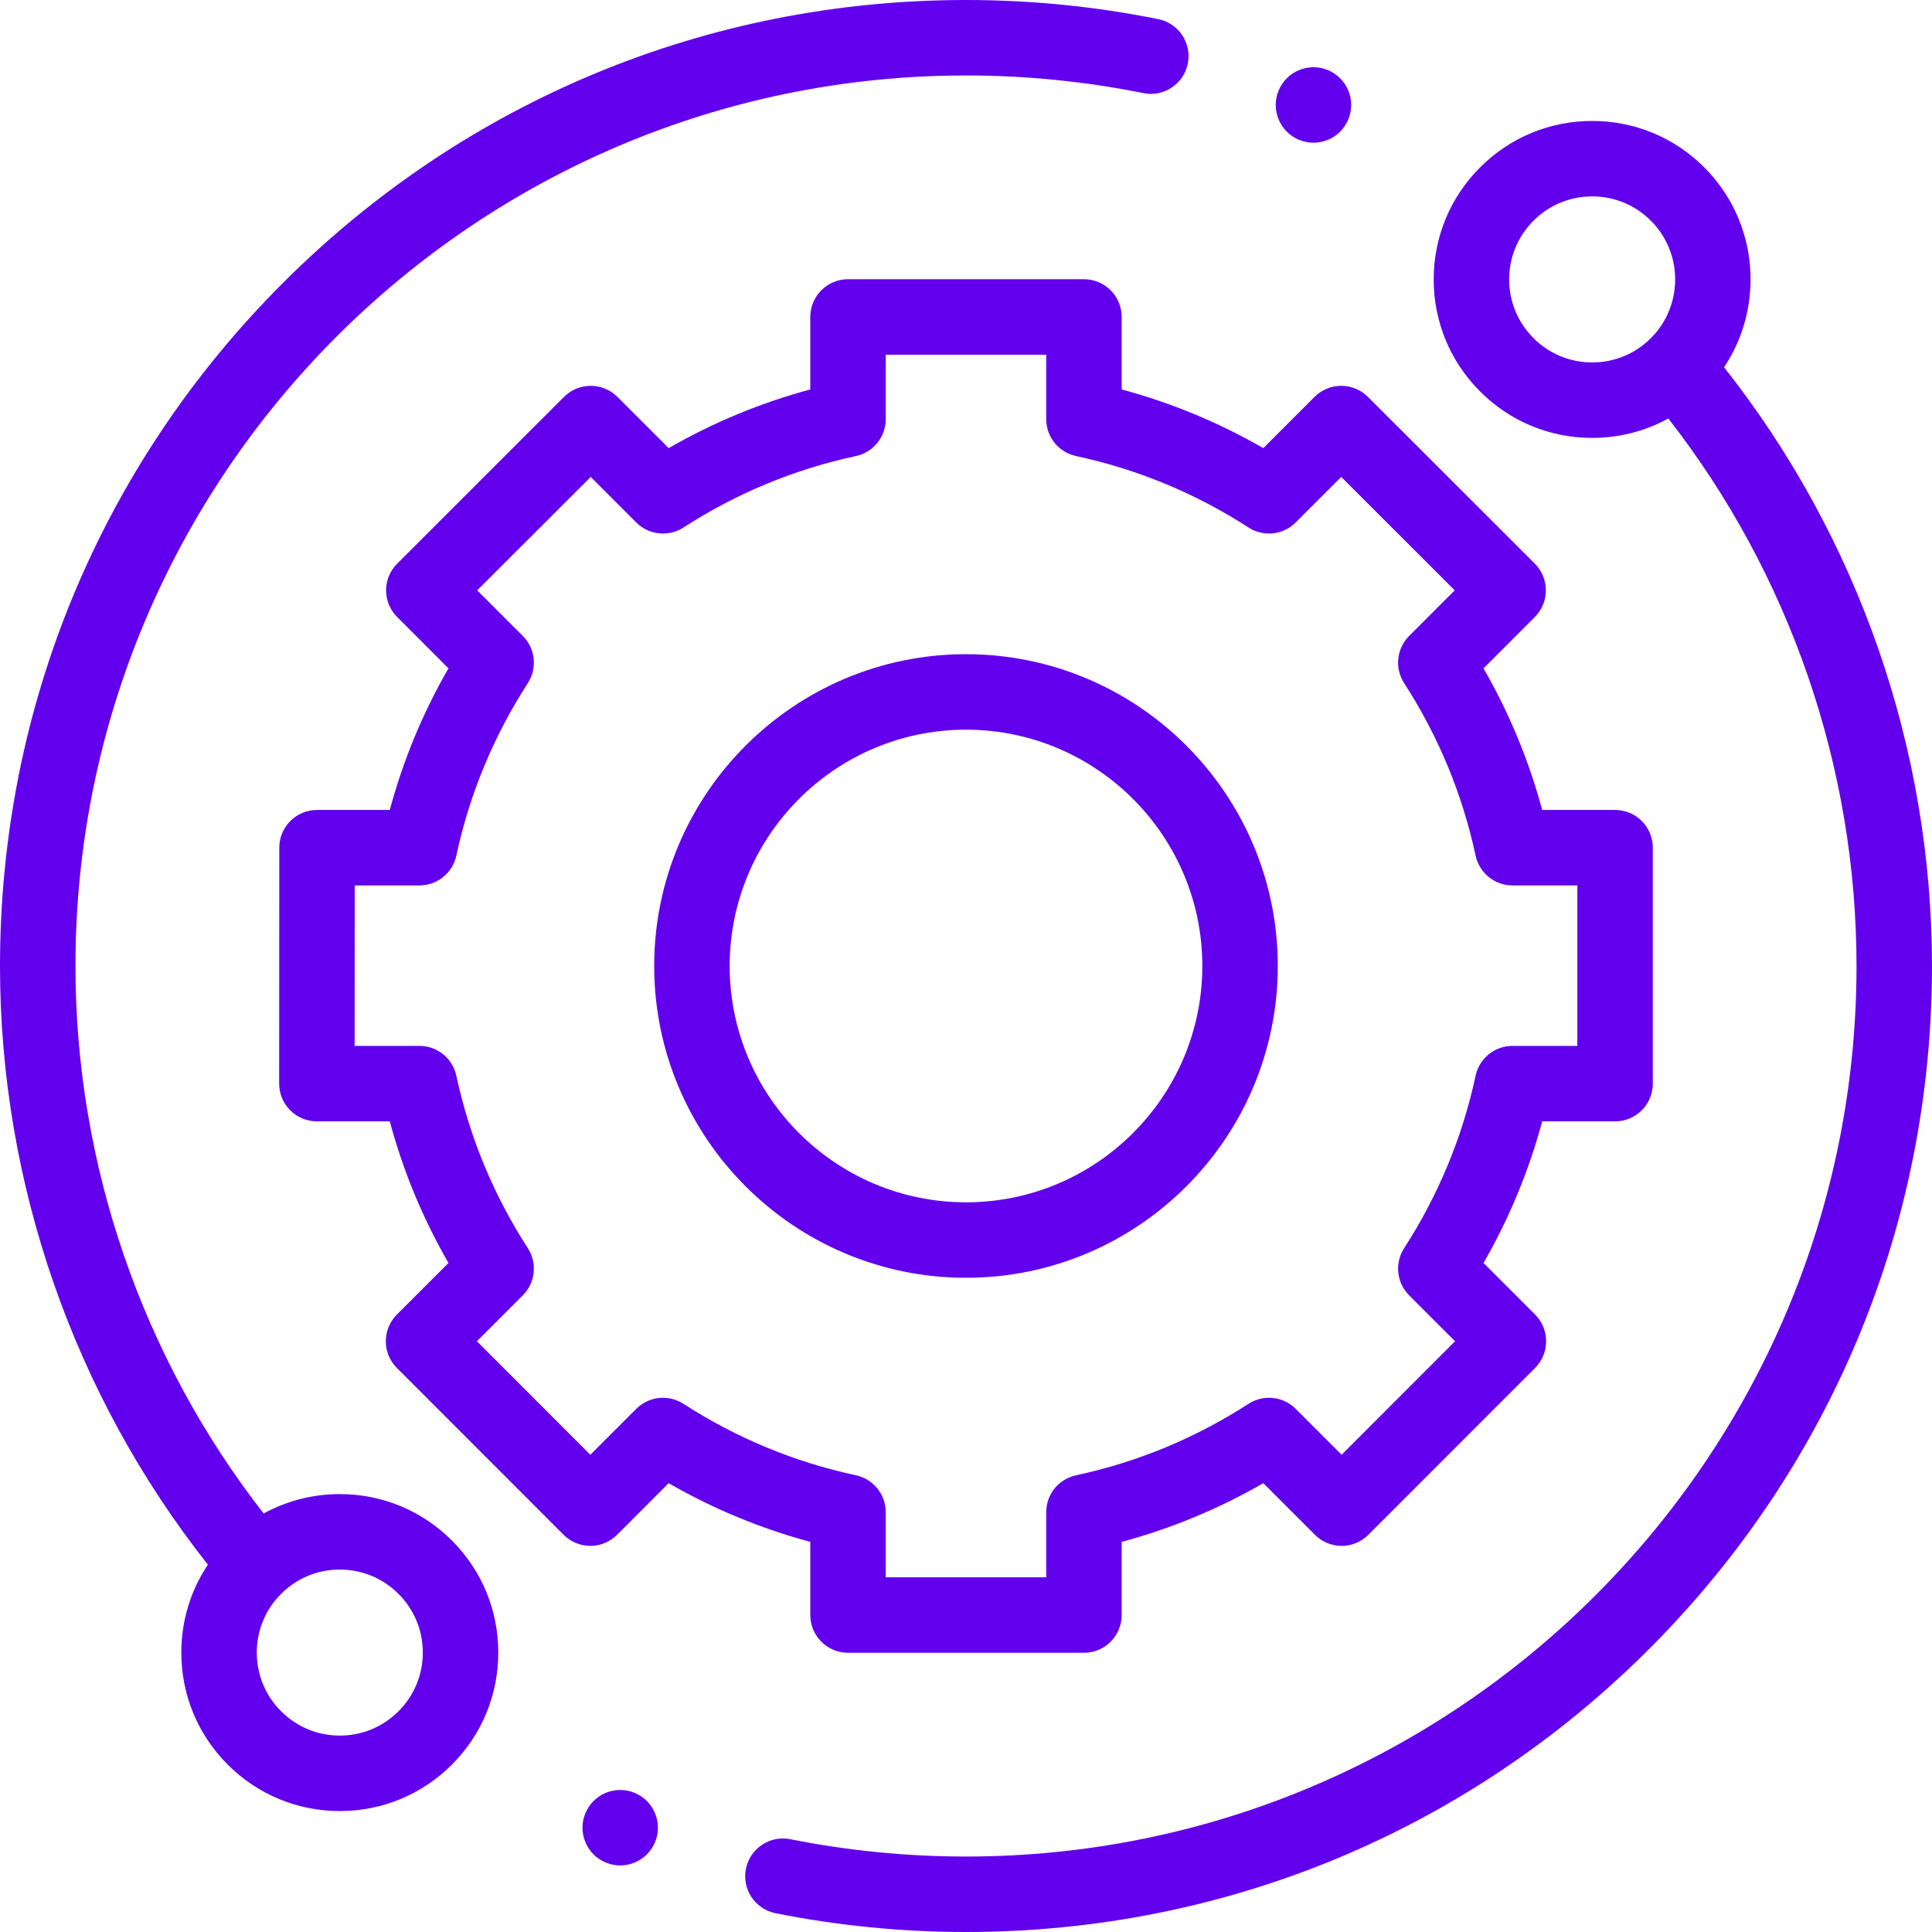 <svg width="100" height="100" viewBox="0 0 100 100" fill="none" xmlns="http://www.w3.org/2000/svg">
<g clip-path="url(#clip0_707_4154)">
<path d="M17.588 77.334C16.188 77.334 14.842 77.683 13.648 78.339C7.359 70.277 3.906 60.261 3.906 50C3.906 24.583 24.583 3.906 50 3.906C53.09 3.906 56.178 4.214 59.18 4.82C60.236 5.034 61.267 4.35 61.481 3.293C61.694 2.235 61.011 1.205 59.953 0.991C56.698 0.333 53.349 0 50 0C36.645 0 24.088 5.201 14.645 14.645C5.201 24.088 0 36.645 0 50C0 61.234 3.815 72.198 10.76 80.987C9.866 82.323 9.385 83.893 9.385 85.537C9.385 87.728 10.239 89.788 11.788 91.337C13.337 92.886 15.397 93.74 17.588 93.74C19.779 93.74 21.839 92.886 23.389 91.337C24.938 89.788 25.791 87.727 25.791 85.536C25.791 83.346 24.938 81.285 23.389 79.736C21.839 78.187 19.779 77.334 17.588 77.334ZM20.626 88.575C19.815 89.387 18.735 89.834 17.588 89.834C16.441 89.834 15.362 89.387 14.55 88.575C13.738 87.763 13.291 86.684 13.291 85.537C13.291 84.389 13.738 83.31 14.55 82.498C15.361 81.686 16.441 81.24 17.588 81.24C18.735 81.24 19.814 81.687 20.626 82.498C21.438 83.31 21.885 84.389 21.885 85.537C21.885 86.684 21.438 87.763 20.626 88.575Z" fill="#6200EE"/>
<path d="M89.238 19.011C91.361 15.825 91.02 11.471 88.212 8.662C86.662 7.113 84.602 6.26 82.411 6.26C80.22 6.26 78.16 7.113 76.611 8.662C75.061 10.212 74.208 12.272 74.208 14.463C74.208 16.654 75.061 18.714 76.611 20.264C78.16 21.813 80.22 22.666 82.411 22.666C83.811 22.666 85.157 22.317 86.351 21.66C92.641 29.724 96.093 39.739 96.093 50C96.093 75.416 75.416 96.094 49.999 96.094C46.94 96.094 43.88 95.792 40.907 95.197C39.85 94.986 38.821 95.672 38.609 96.729C38.397 97.787 39.083 98.816 40.141 99.028C43.365 99.672 46.683 100 49.999 100C63.355 100 75.911 94.799 85.355 85.355C94.798 75.912 99.999 63.355 99.999 50C99.999 38.765 96.184 27.801 89.238 19.011ZM79.373 17.502C78.561 16.69 78.114 15.611 78.114 14.463C78.114 13.315 78.561 12.237 79.373 11.425C80.184 10.613 81.264 10.166 82.411 10.166C83.559 10.166 84.638 10.613 85.45 11.425C87.125 13.1 87.125 15.826 85.45 17.502C84.638 18.313 83.559 18.76 82.411 18.76C81.263 18.76 80.184 18.313 79.373 17.502Z" fill="#6200EE"/>
<path d="M41.94 83.594C41.94 84.672 42.815 85.547 43.893 85.547H56.105C57.184 85.547 58.058 84.672 58.058 83.594V79.807C60.626 79.116 63.081 78.098 65.388 76.769L68.062 79.443C68.428 79.809 68.925 80.015 69.443 80.015C69.961 80.015 70.458 79.809 70.824 79.442L79.456 70.804C80.218 70.041 80.218 68.804 79.456 68.042L76.786 65.372C78.115 63.065 79.133 60.609 79.824 58.041H83.596C84.675 58.041 85.549 57.167 85.549 56.088V43.876C85.549 42.797 84.675 41.923 83.596 41.923H79.823C79.132 39.355 78.115 36.9 76.786 34.593L79.442 31.937C79.808 31.571 80.014 31.074 80.014 30.556C80.013 30.038 79.807 29.54 79.441 29.174L70.802 20.542C70.04 19.78 68.803 19.78 68.04 20.543L65.388 23.196C63.081 21.867 60.626 20.849 58.058 20.158V16.406C58.058 15.328 57.184 14.453 56.105 14.453H43.893C42.815 14.453 41.94 15.328 41.94 16.406V20.158C39.372 20.849 36.917 21.867 34.61 23.196L31.957 20.543C31.195 19.781 29.958 19.78 29.195 20.542L20.557 29.175C20.19 29.541 19.984 30.038 19.984 30.556C19.984 31.074 20.19 31.571 20.557 31.937L23.212 34.593C21.883 36.9 20.866 39.355 20.174 41.923H16.409C15.33 41.923 14.456 42.797 14.456 43.875L14.449 56.087C14.448 56.605 14.655 57.103 15.021 57.469C15.387 57.835 15.883 58.041 16.402 58.041H20.174C20.866 60.609 21.883 63.065 23.212 65.372L20.542 68.042C19.78 68.804 19.779 70.041 20.542 70.804L29.174 79.442C29.54 79.808 30.037 80.015 30.555 80.015H30.556C31.074 80.015 31.57 79.809 31.937 79.443L34.609 76.769C36.917 78.098 39.372 79.116 41.94 79.807V83.594ZM35.375 72.662C34.602 72.162 33.585 72.27 32.934 72.921L30.556 75.299L24.685 69.424L27.061 67.047C27.711 66.396 27.82 65.379 27.32 64.606C25.549 61.866 24.304 58.862 23.62 55.678C23.427 54.778 22.632 54.135 21.711 54.135H18.356L18.361 45.829H21.711C22.632 45.829 23.427 45.187 23.62 44.286C24.304 41.103 25.549 38.099 27.32 35.358C27.82 34.586 27.711 33.569 27.061 32.918L24.7 30.556L30.576 24.686L32.934 27.045C33.585 27.695 34.602 27.803 35.375 27.304C38.115 25.533 41.118 24.288 44.303 23.605C45.203 23.411 45.846 22.615 45.846 21.695V18.359H54.152V21.694C54.152 22.615 54.794 23.411 55.694 23.604C58.878 24.288 61.883 25.532 64.622 27.303C65.395 27.803 66.412 27.695 67.063 27.044L69.422 24.686L75.297 30.556L72.937 32.917C72.285 33.569 72.178 34.586 72.677 35.358C74.448 38.099 75.693 41.103 76.377 44.286C76.57 45.187 77.366 45.829 78.287 45.829H81.643V54.135H78.287C77.366 54.135 76.571 54.778 76.377 55.678C75.693 58.861 74.448 61.866 72.677 64.606C72.178 65.379 72.286 66.396 72.937 67.047L75.313 69.423L69.442 75.298L67.064 72.921C66.412 72.269 65.395 72.162 64.622 72.662C61.882 74.432 58.878 75.677 55.694 76.361C54.794 76.555 54.152 77.35 54.152 78.271V81.641H45.846V78.271C45.846 77.351 45.203 76.555 44.303 76.361C41.119 75.677 38.116 74.432 35.375 72.662Z" fill="#6200EE"/>
<path d="M66.138 50C66.138 41.101 58.899 33.861 50 33.861C41.101 33.861 33.861 41.101 33.861 50C33.861 58.899 41.101 66.138 50 66.138C58.899 66.138 66.138 58.899 66.138 50ZM37.768 50C37.768 43.255 43.255 37.768 50 37.768C56.745 37.768 62.232 43.255 62.232 50C62.232 56.744 56.745 62.232 50 62.232C43.255 62.232 37.768 56.745 37.768 50Z" fill="#6200EE"/>
<path d="M67.984 7.387C68.499 7.387 69.002 7.178 69.365 6.815C69.728 6.449 69.938 5.946 69.938 5.432C69.938 4.92 69.729 4.416 69.365 4.051C69.002 3.688 68.499 3.479 67.984 3.479C67.469 3.479 66.967 3.688 66.604 4.051C66.24 4.416 66.031 4.918 66.031 5.432C66.031 5.947 66.24 6.449 66.604 6.815C66.967 7.178 67.469 7.387 67.984 7.387Z" fill="#6200EE"/>
<path d="M32.102 92.648C31.588 92.648 31.084 92.858 30.721 93.221C30.358 93.584 30.148 94.088 30.148 94.602C30.148 95.117 30.358 95.619 30.721 95.983C31.084 96.346 31.588 96.555 32.102 96.555C32.615 96.555 33.119 96.346 33.483 95.983C33.846 95.619 34.055 95.115 34.055 94.602C34.055 94.088 33.846 93.584 33.483 93.221C33.119 92.858 32.615 92.648 32.102 92.648Z" fill="#6200EE"/>
</g>
<defs>
<clipPath id="clip0_707_4154">
<rect width="100" height="100" fill="white"/>
</clipPath>
</defs>
</svg>
